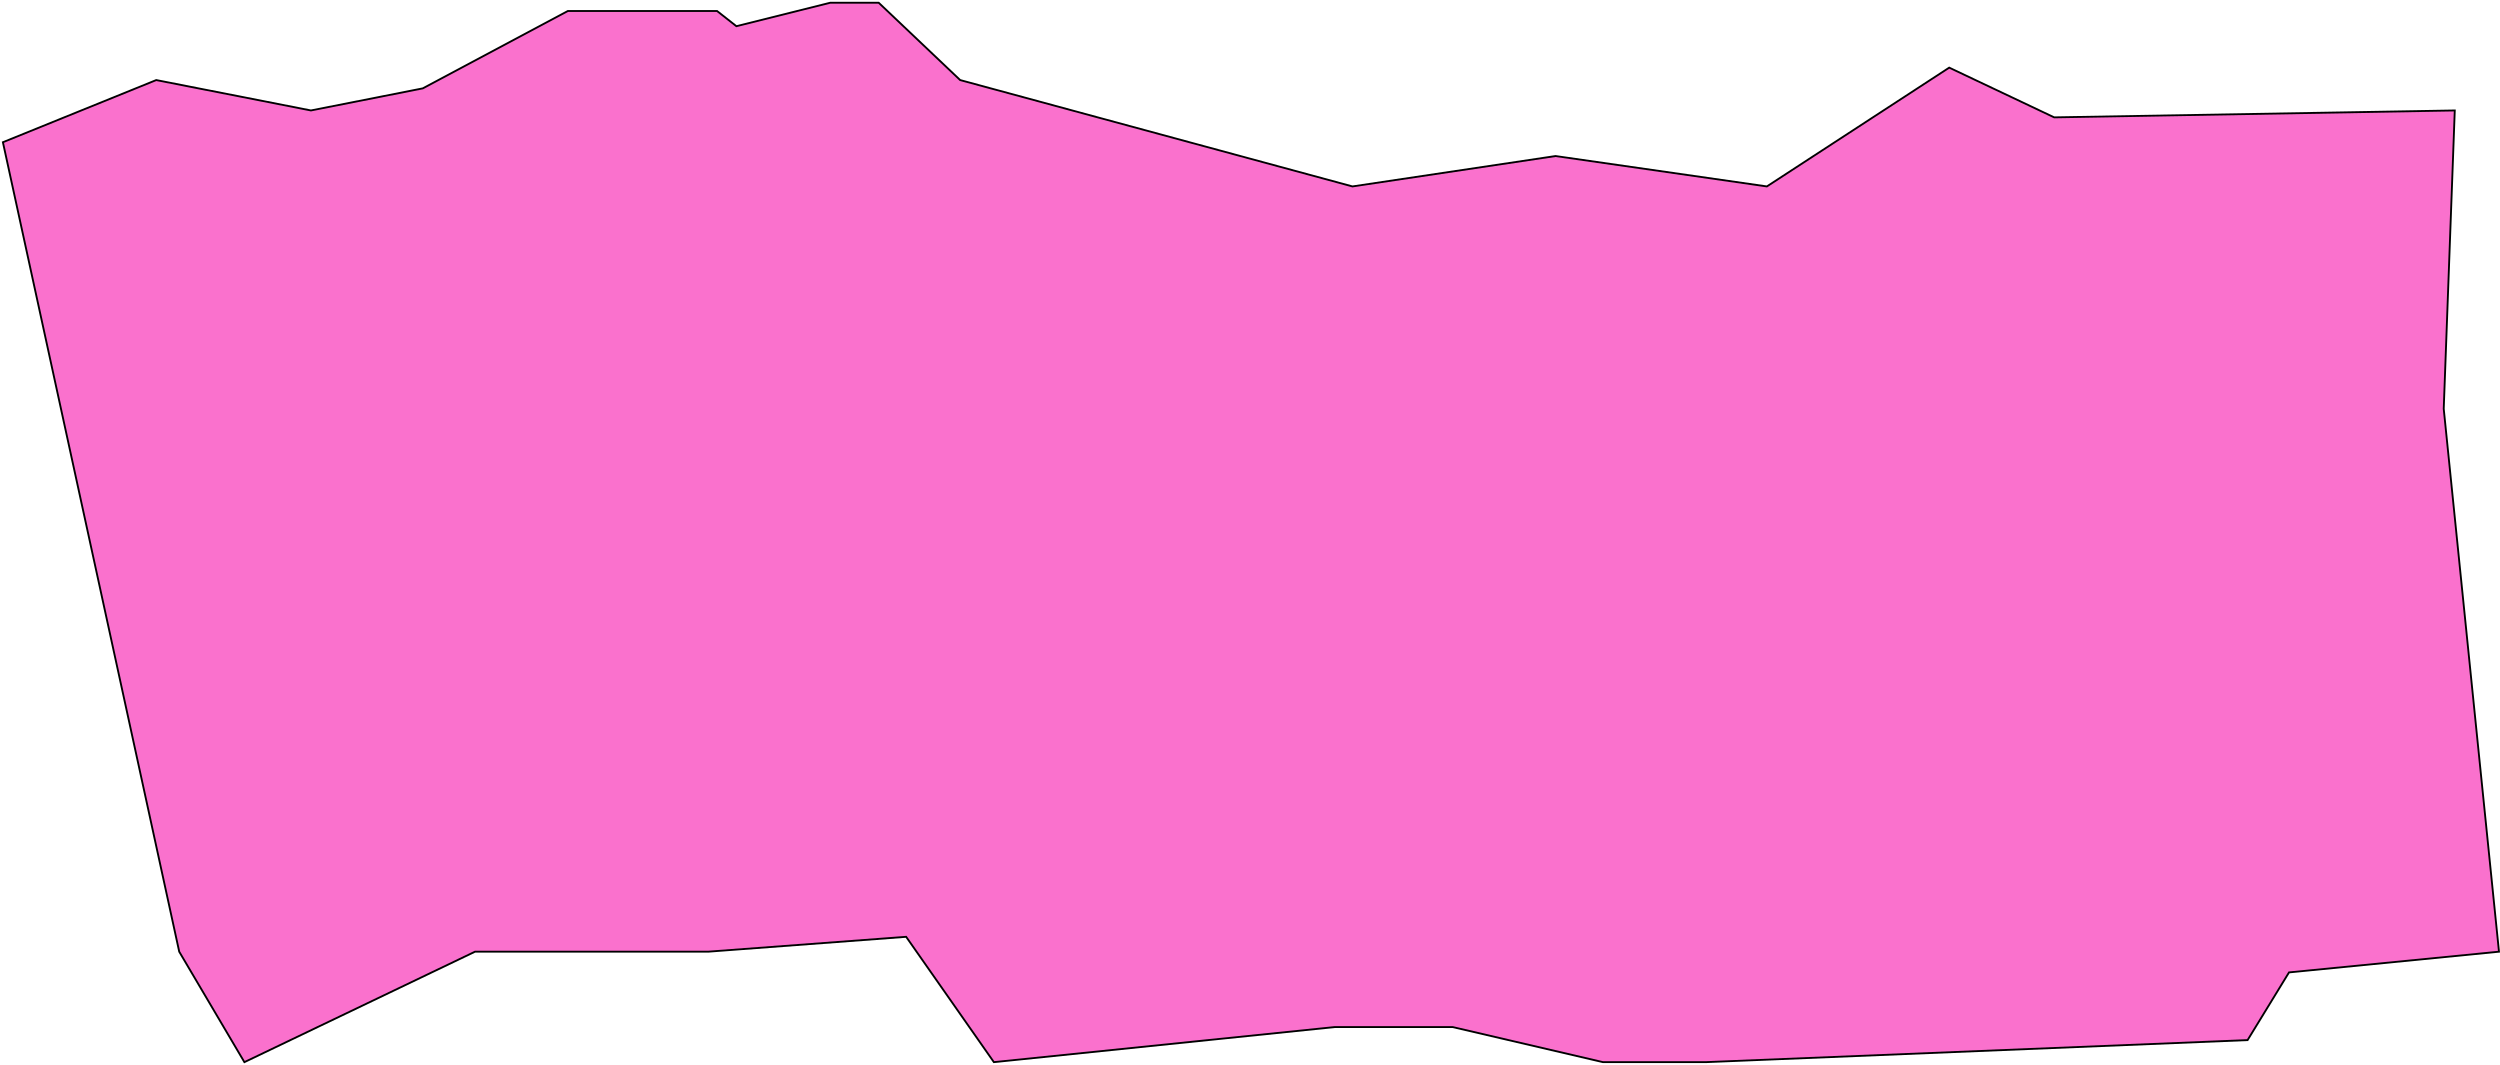<svg width="1331" height="567" viewBox="0 0 1331 567" fill="none" xmlns="http://www.w3.org/2000/svg">
<path d="M83.174 42.627L1.543 75.722L95.419 506.681L130.117 565.487L252.893 506.681H377.005L482.432 498.76L529.141 565.487L710.637 546.803H773.359L853.431 565.487H908.147L1196.61 553.748L1218.67 517.712L1330.46 506.681L1301.04 217.659L1306.92 58.807L1093.65 62.484L1037.76 36.008L940.681 99.255L828.161 83.076L720.053 99.255L511.192 42.627L467.802 1.443H442.062L392.053 13.946L381.757 5.856H302.331L225.112 47.04L165.542 58.807L83.174 42.627Z" fill="#FA71CD" stroke="black"/>
</svg>
